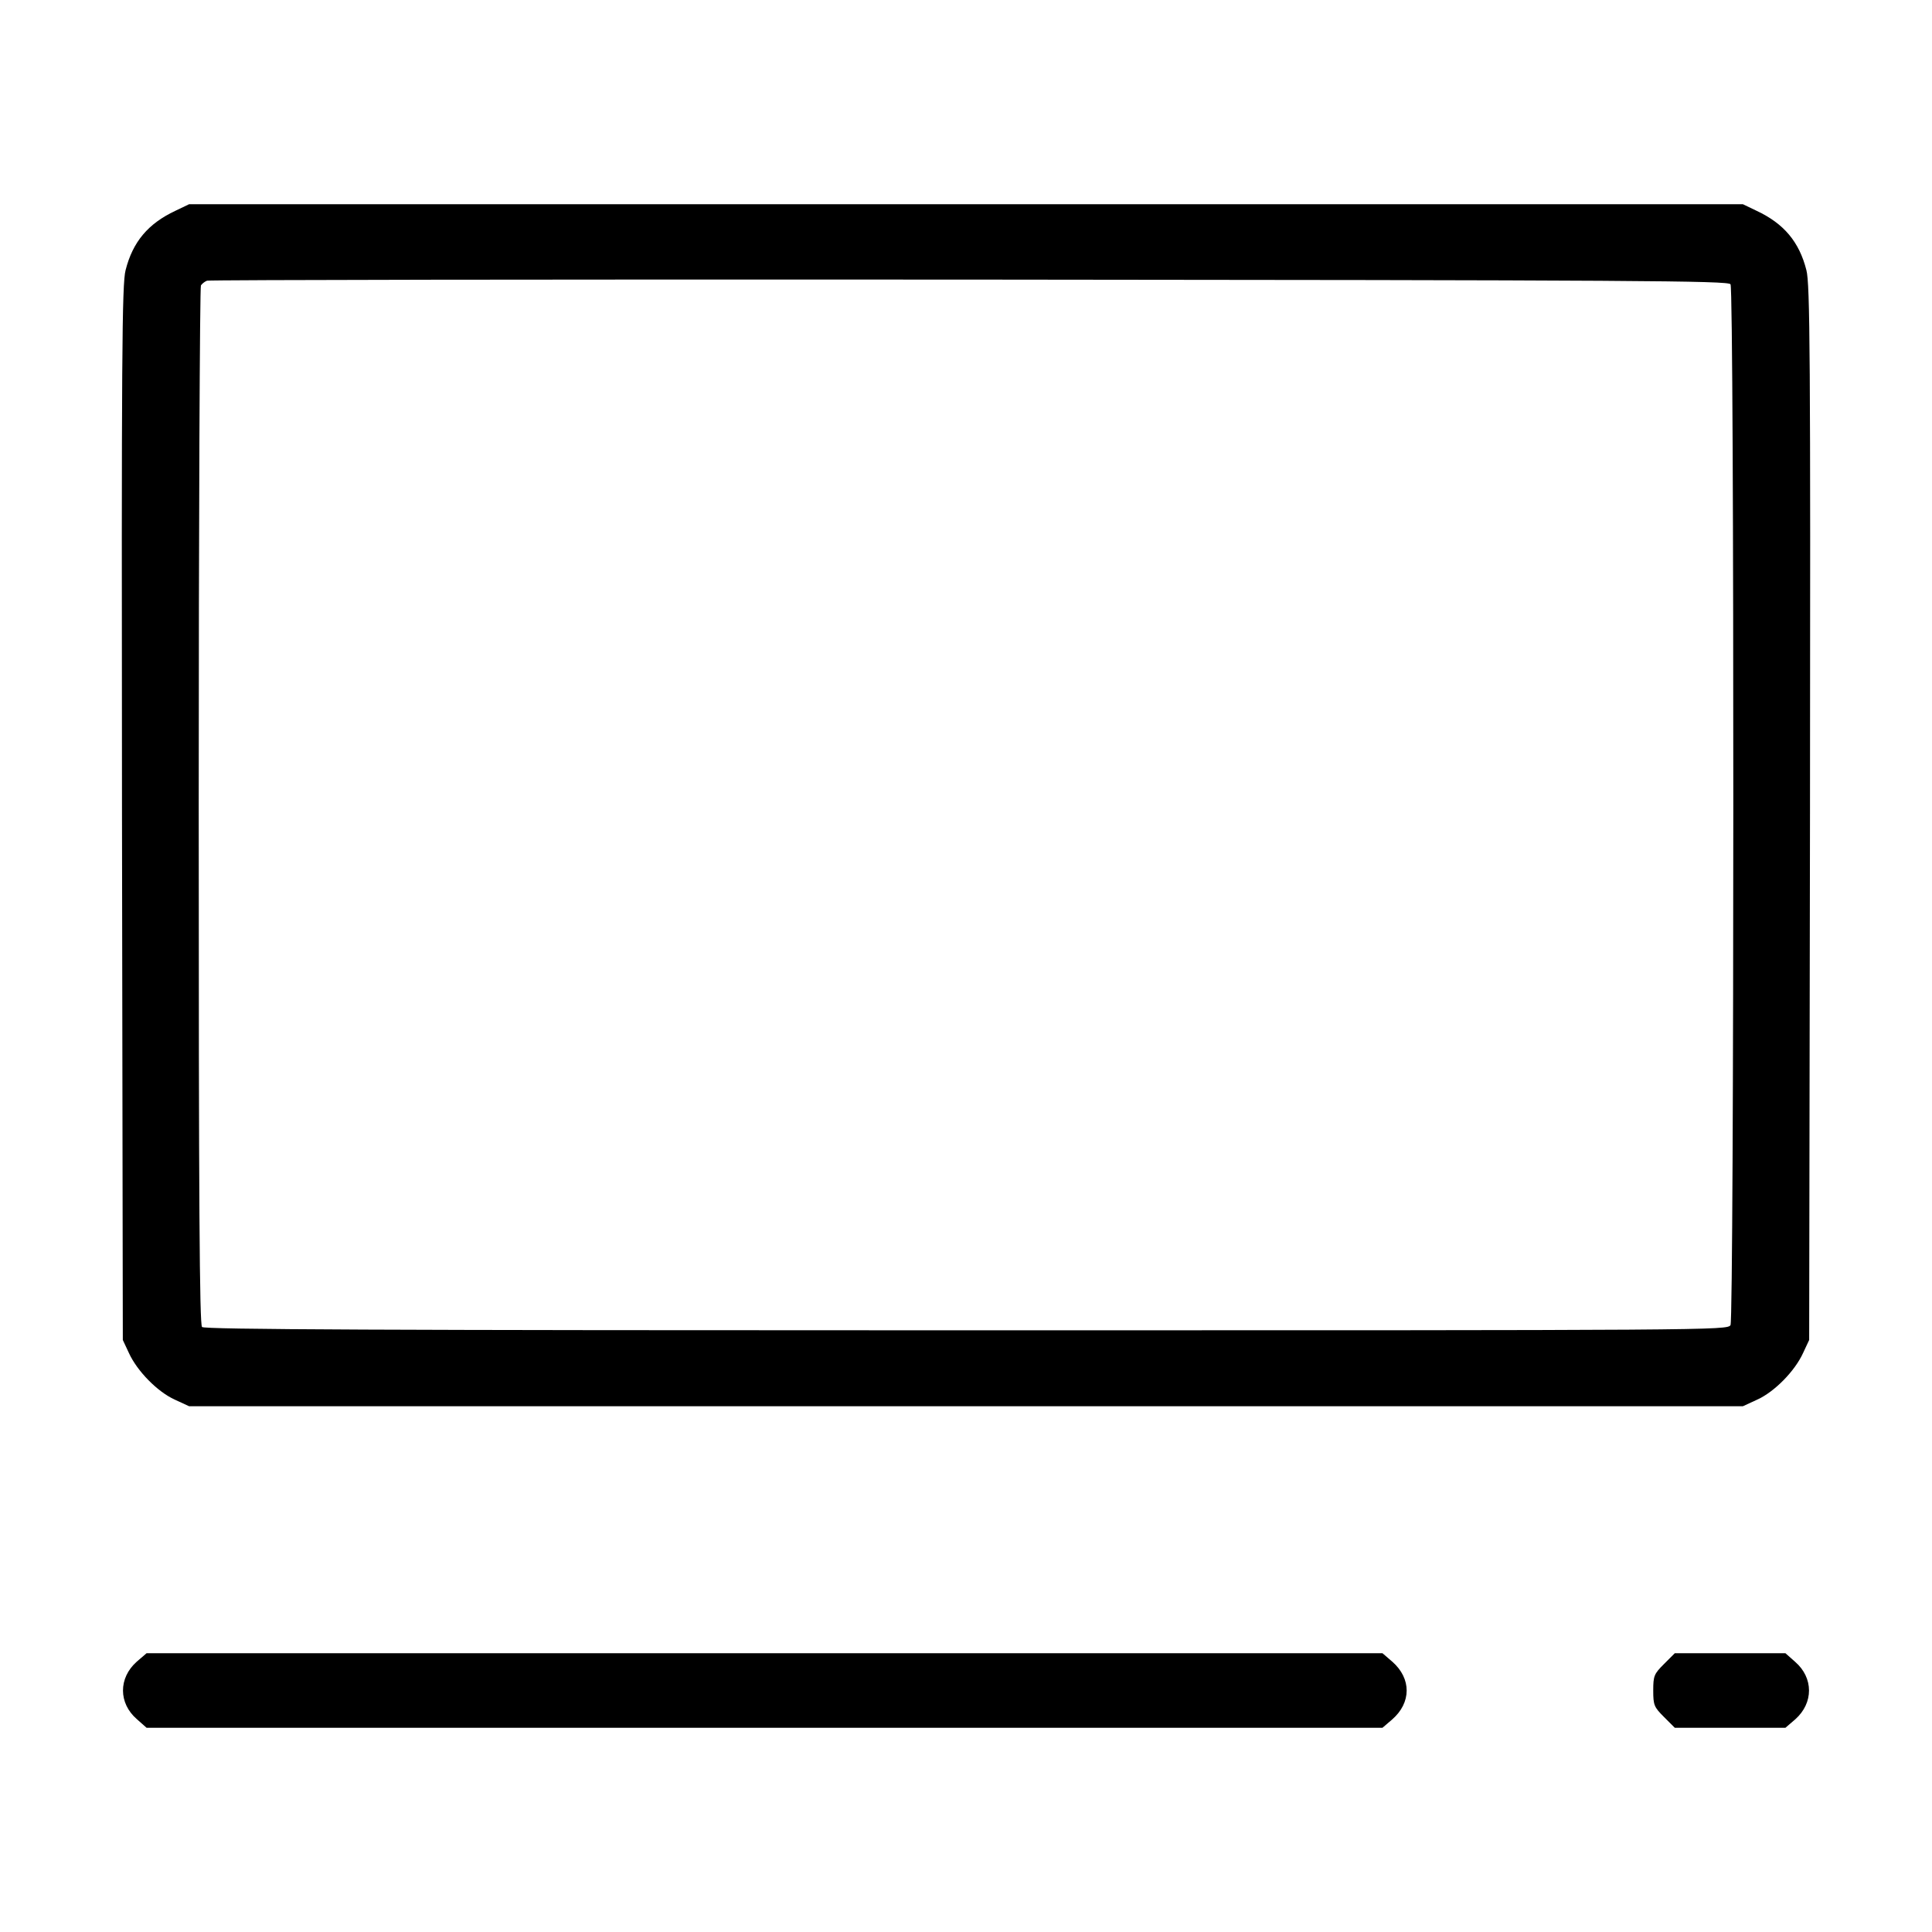 <?xml version="1.0" standalone="no"?>
<!DOCTYPE svg PUBLIC "-//W3C//DTD SVG 20010904//EN"
 "http://www.w3.org/TR/2001/REC-SVG-20010904/DTD/svg10.dtd">
<svg version="1.0" xmlns="http://www.w3.org/2000/svg"
 width="700pt" height="700pt" viewBox="0 0 700 700"
 preserveAspectRatio="xMidYMid meet">
<g transform="translate(0,700) scale(0.1,-0.1)"
fill="#000000" stroke="none">
<path d="M635 6236 c-98 -46 -154 -112 -180 -215 -13 -50 -15 -303 -13 -1967
l3 -1909 22 -47 c30 -66 104 -141 166 -169 l52 -24 2815 0 2815 0 52 24 c62
28 136 103 166 169 l22 47 3 1909 c2 1664 0 1917 -13 1967 -26 103 -82 169
-180 215 l-50 24 -2815 0 -2815 0 -50 -24z m5635 -266 c14 -22 13 -3745 0
-3771 -11 -19 -52 -19 -2768 -19 -2132 0 -2761 3 -2770 12 -9 9 -12 442 -12
1888 0 1031 4 1880 8 1886 4 6 14 14 22 17 8 3 1252 5 2763 4 2430 -2 2749 -4
2757 -17z"/>
<path d="M495 979 c-66 -59 -66 -150 1 -208 l35 -31 2239 0 2239 0 35 30 c70
61 70 148 1 209 l-36 31 -2239 0 -2239 0 -36 -31z"/>
<path d="M6029 971 c-36 -36 -39 -43 -39 -96 0 -53 3 -60 39 -96 l39 -39 200
0 201 0 36 31 c66 59 66 150 -1 208 l-35 31 -201 0 -200 0 -39 -39z"/>
</g>
</svg>

